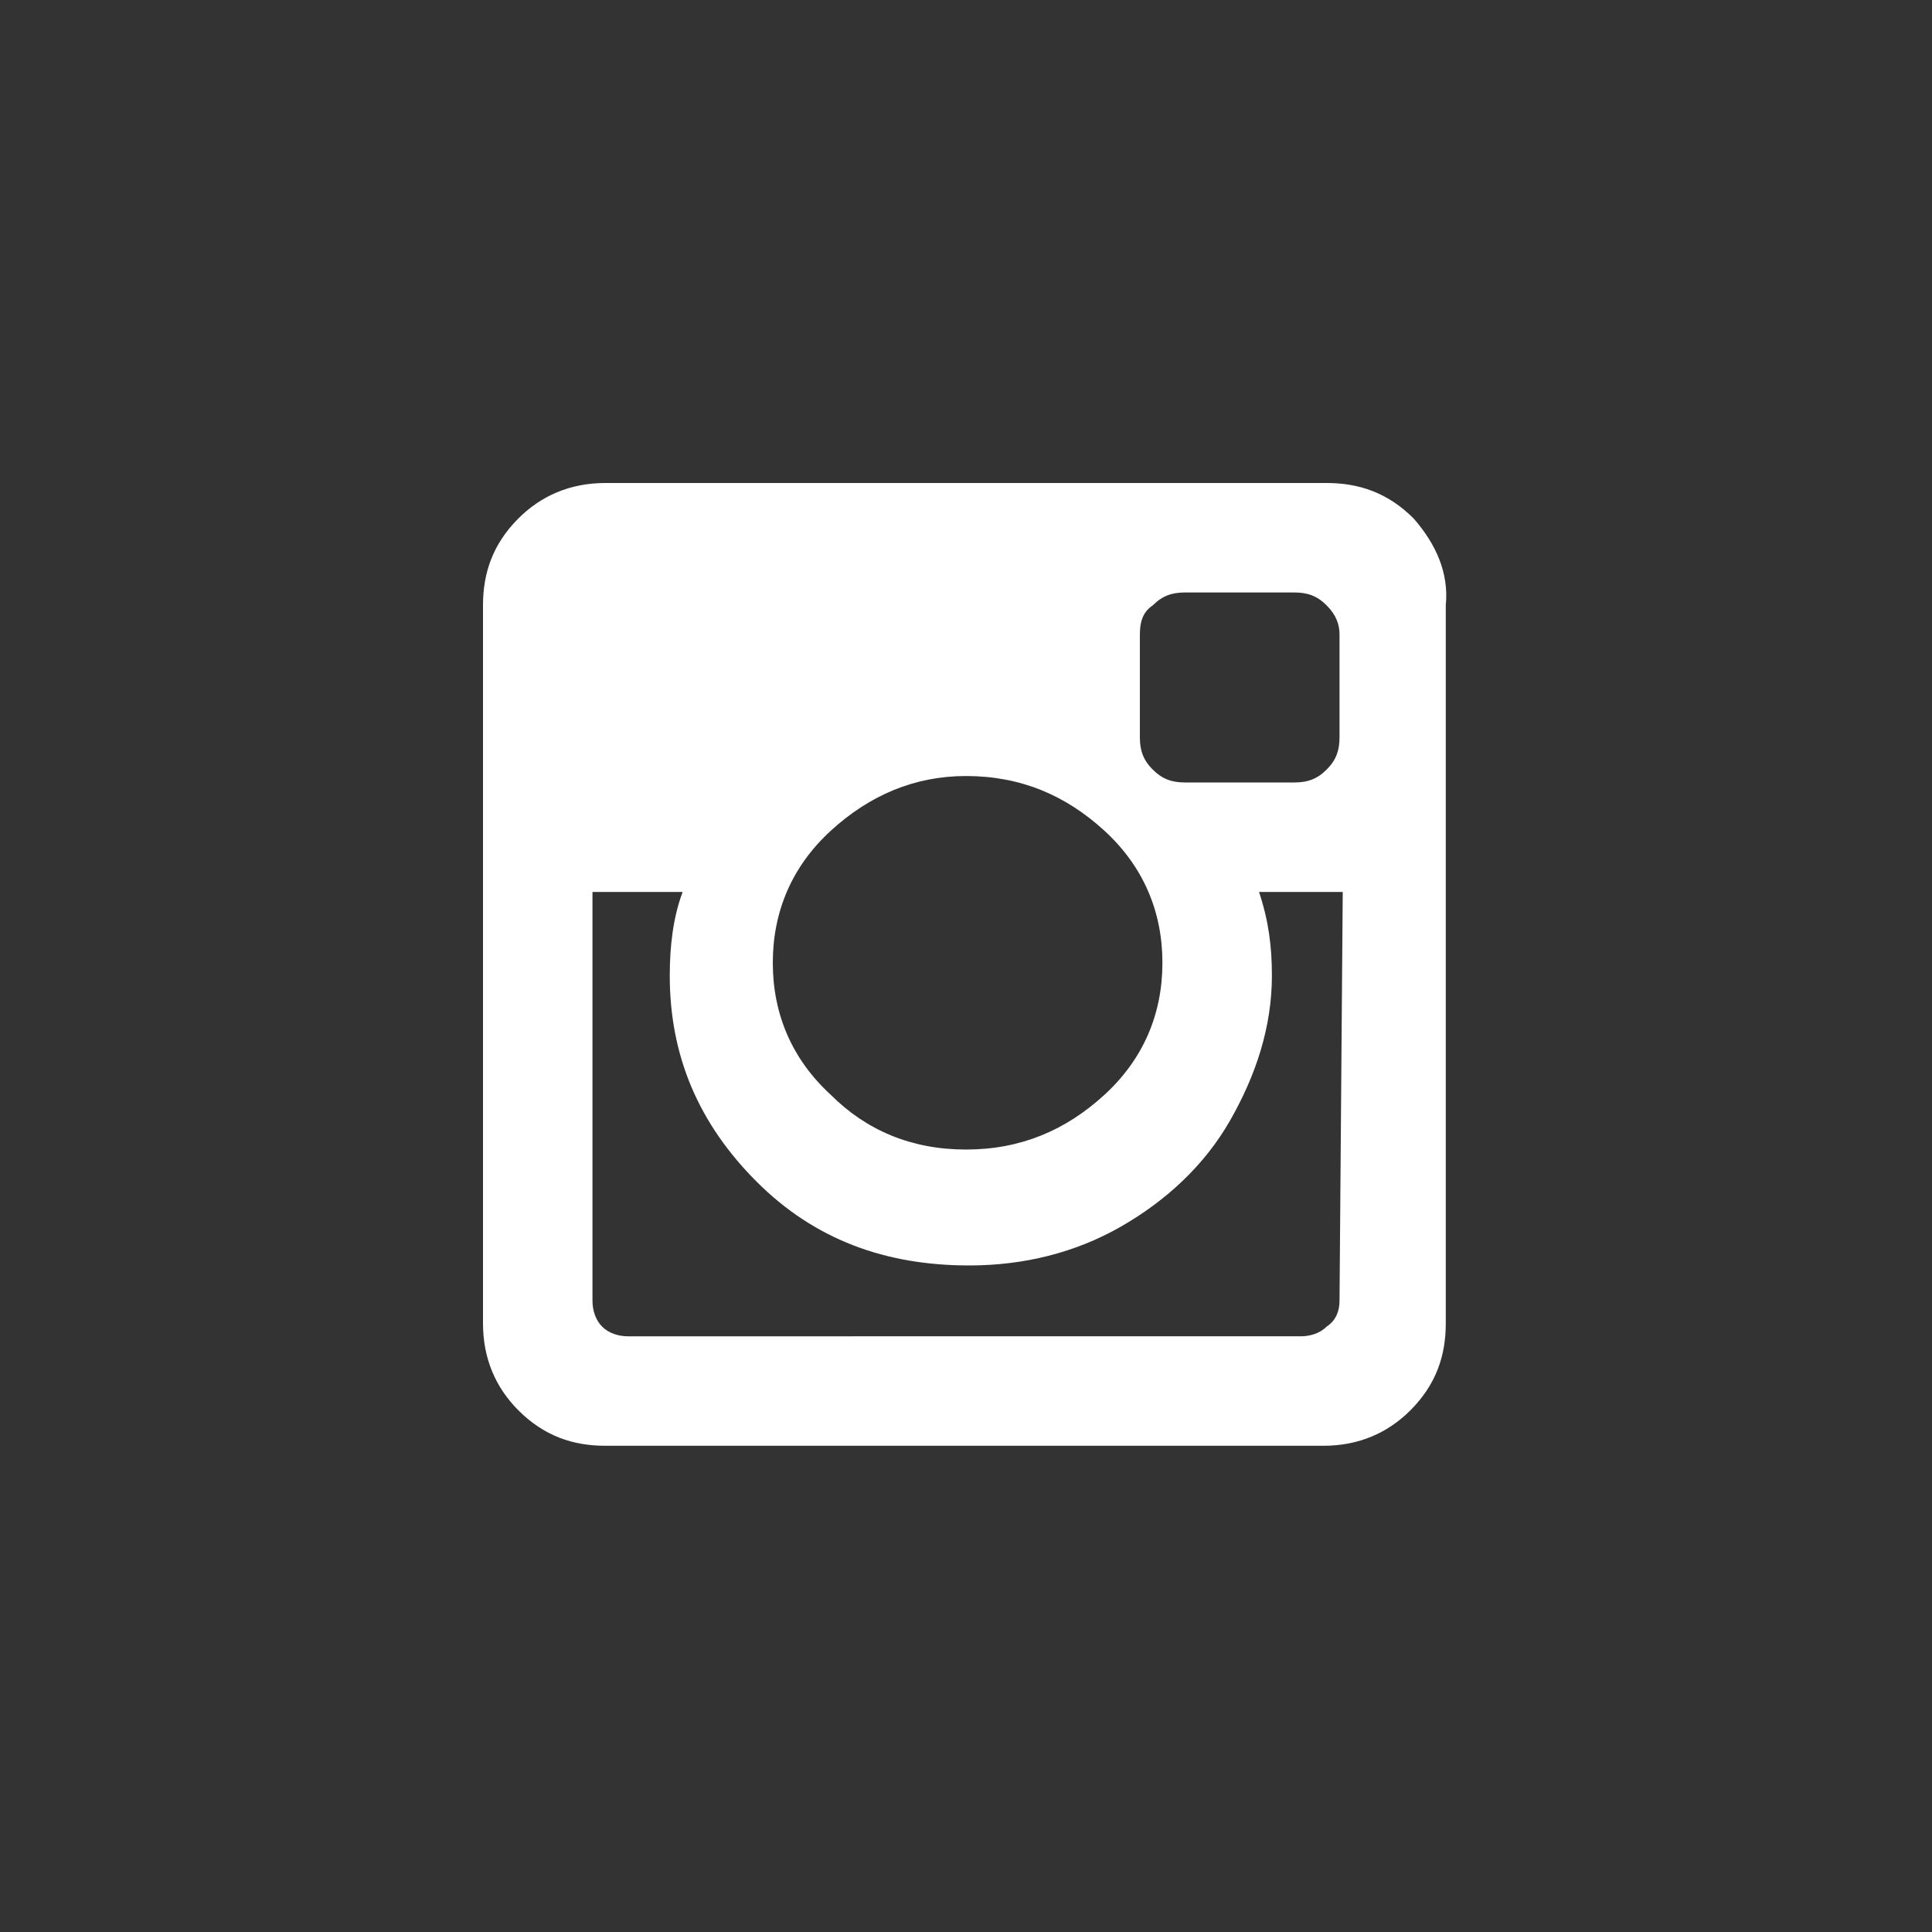 <?xml version="1.0" encoding="utf-8"?>
<!-- Generator: Adobe Illustrator 23.0.2, SVG Export Plug-In . SVG Version: 6.00 Build 0)  -->
<svg version="1.1" id="Livello_1" xmlns="http://www.w3.org/2000/svg" xmlns:xlink="http://www.w3.org/1999/xlink" x="0px" y="0px"
	 width="60px" height="60px" viewBox="0 0 60 60" style="enable-background:new 0 0 60 60;" xml:space="preserve">
<rect x="0" y="0" width="60" height="60" fill="#333333" stroke="none"/>
<style type="text/css">
	.st0{fill:#FFFFFF;}
</style>
<g>
	<path class="st0" d="M43.9,16.1c-0.8-0.8-1.7-1.1-2.7-1.1H18.8c-1.1,0-2,0.4-2.7,1.1c-0.8,0.8-1.1,1.7-1.1,2.7v22.3
		c0,1.1,0.4,2,1.1,2.7c0.8,0.8,1.7,1.1,2.7,1.1h22.3c1.1,0,2-0.4,2.7-1.1c0.8-0.8,1.1-1.7,1.1-2.7V18.8C45,17.8,44.6,16.9,43.9,16.1
		z M25.8,25.8c1.2-1.1,2.6-1.7,4.2-1.7c1.7,0,3.1,0.6,4.3,1.7c1.2,1.1,1.8,2.5,1.8,4.1c0,1.6-0.6,3-1.8,4.1
		c-1.2,1.1-2.6,1.7-4.3,1.7c-1.7,0-3.1-0.6-4.2-1.7c-1.2-1.1-1.8-2.5-1.8-4.1C24,28.3,24.6,26.9,25.8,25.8z M41.6,40.4
		c0,0.3-0.1,0.6-0.4,0.8c-0.2,0.2-0.5,0.3-0.8,0.3H19.5c-0.3,0-0.6-0.1-0.8-0.3c-0.2-0.2-0.3-0.5-0.3-0.8V27.7h2.8
		c-0.3,0.8-0.4,1.7-0.4,2.6c0,2.5,0.9,4.6,2.7,6.4c1.8,1.8,4,2.6,6.6,2.6c1.7,0,3.3-0.4,4.7-1.2c1.4-0.8,2.6-1.9,3.4-3.3
		c0.8-1.4,1.3-2.9,1.3-4.5c0-0.9-0.1-1.7-0.4-2.6h2.6L41.6,40.4L41.6,40.4L41.6,40.4z M41.6,22.9c0,0.4-0.1,0.7-0.4,1
		c-0.3,0.3-0.6,0.4-1,0.4h-3.4c-0.4,0-0.7-0.1-1-0.4c-0.3-0.3-0.4-0.6-0.4-1v-3.2c0-0.4,0.1-0.7,0.4-0.9c0.3-0.3,0.6-0.4,1-0.4h3.4
		c0.4,0,0.7,0.1,1,0.4c0.3,0.3,0.4,0.6,0.4,0.9V22.9z"/>
</g>
</svg>
